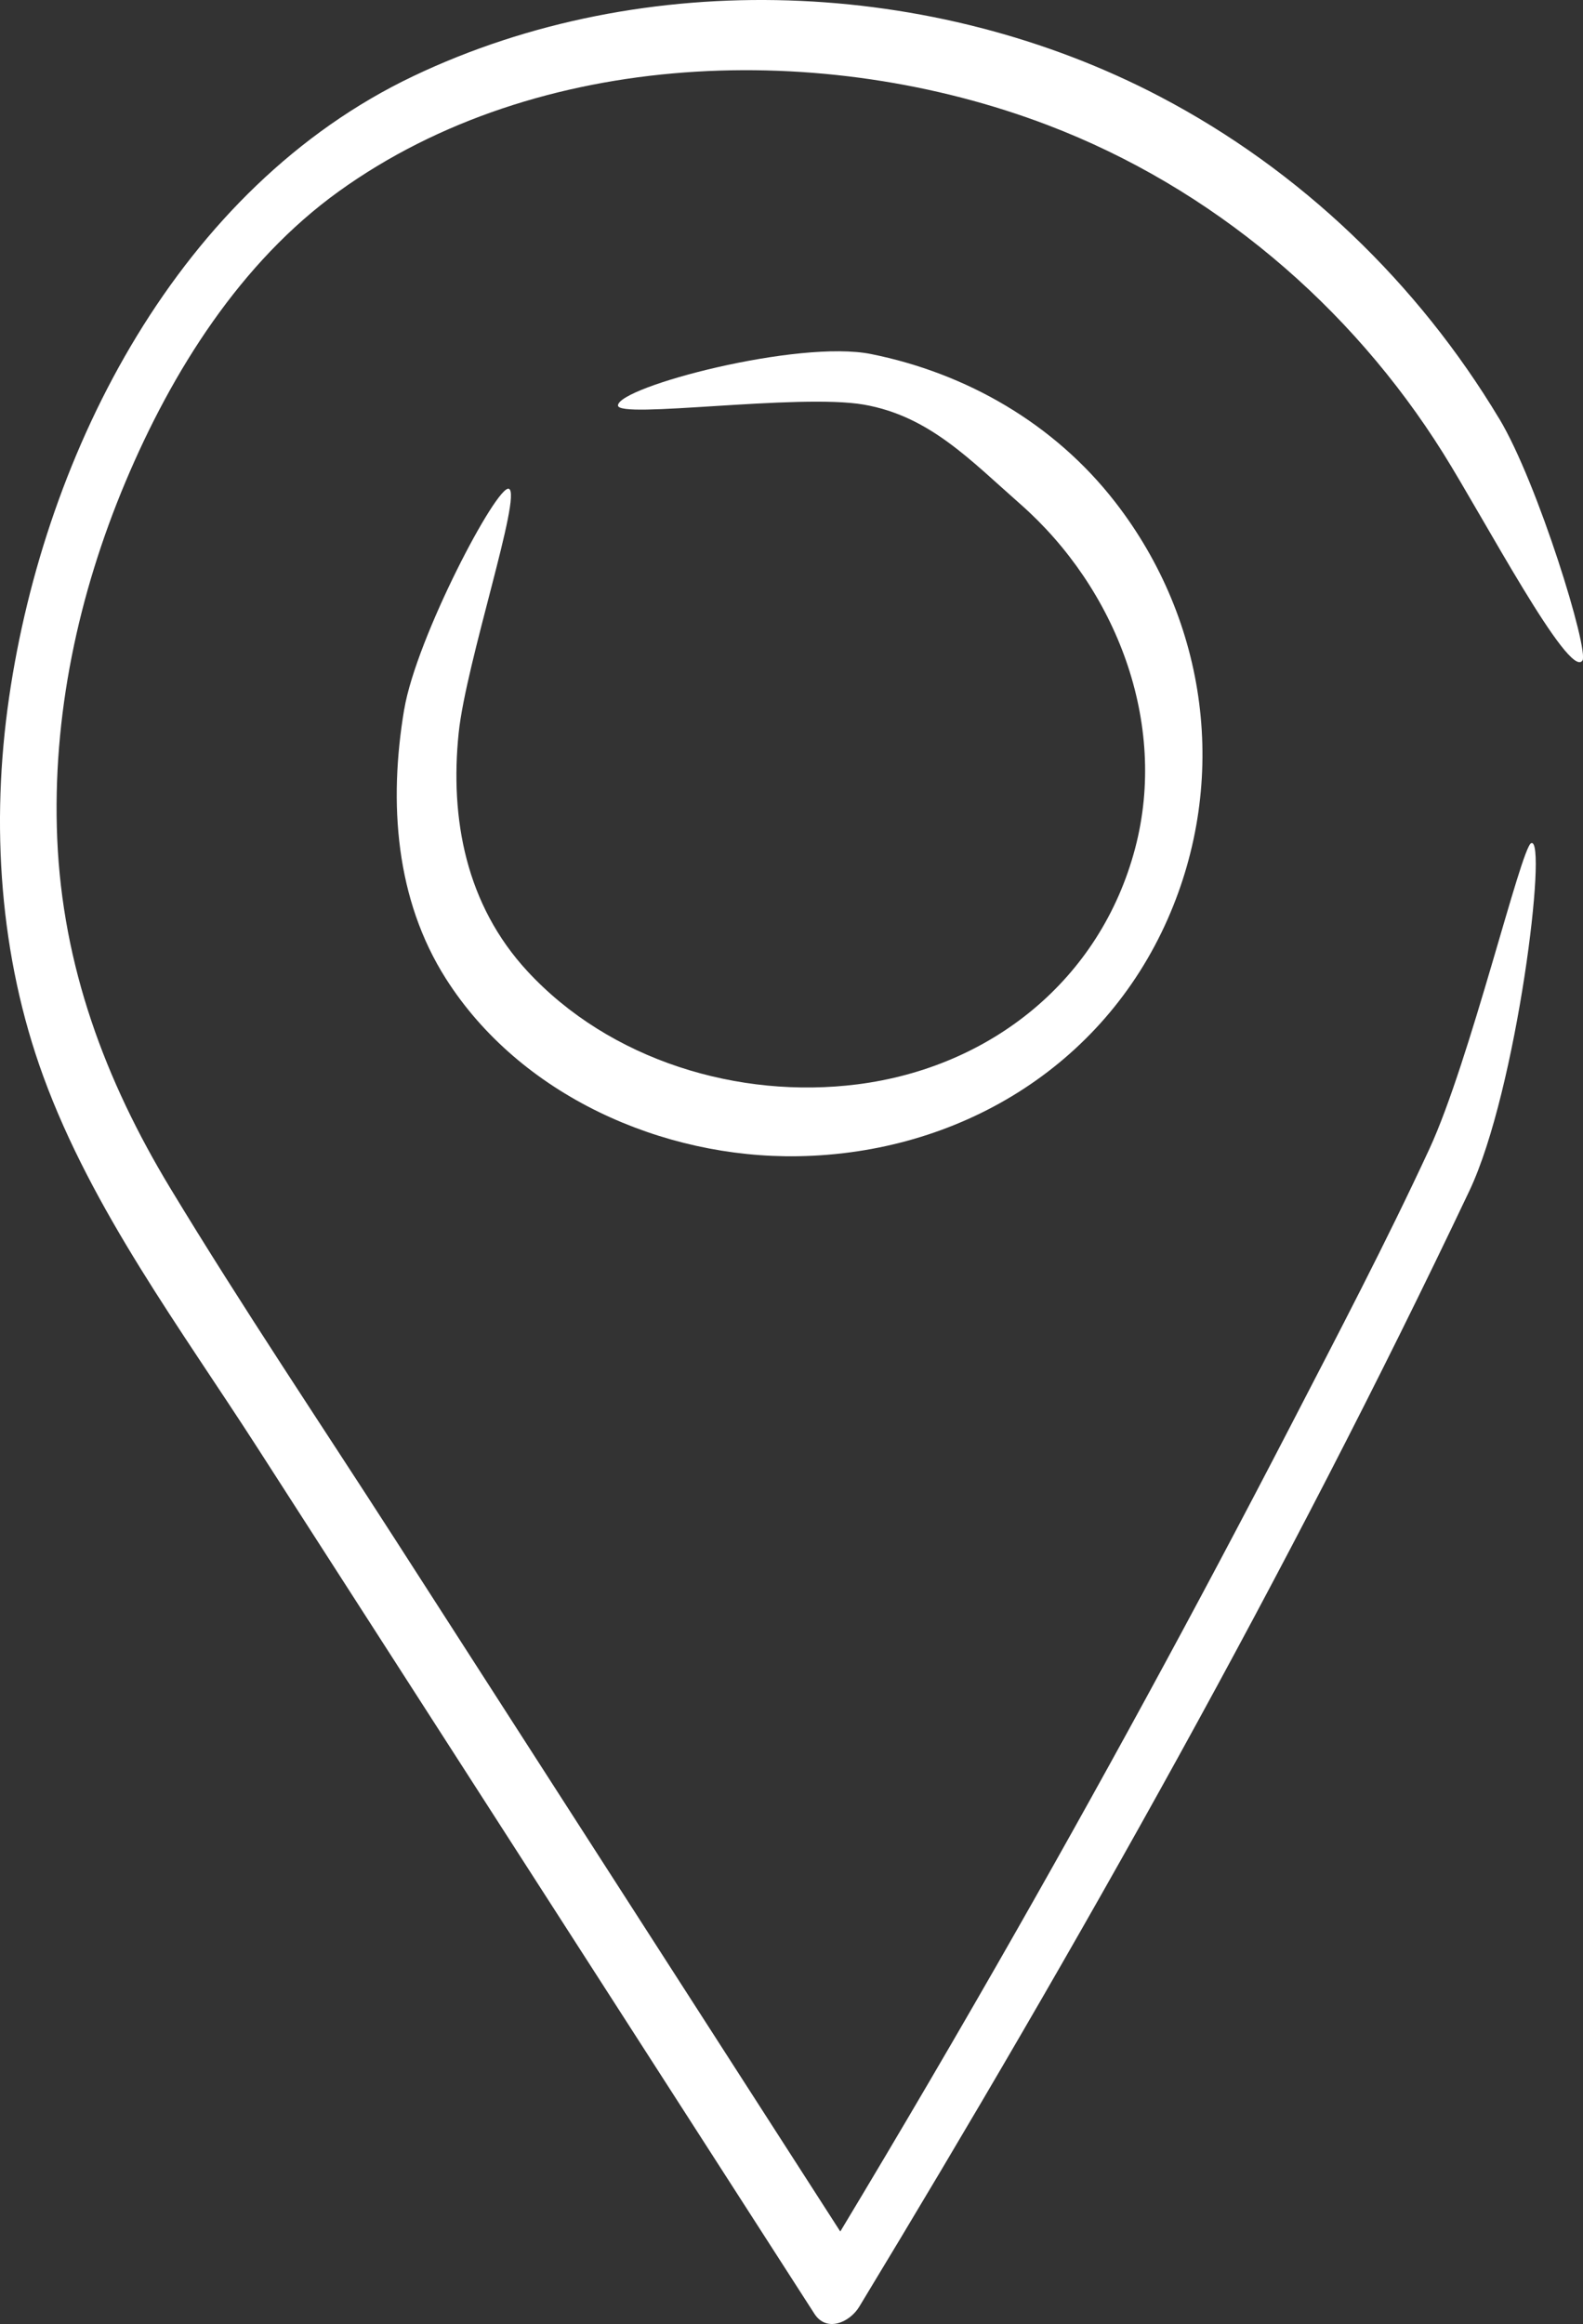 <?xml version="1.0" encoding="UTF-8"?>
<svg id="Layer_2" data-name="Layer 2" xmlns="http://www.w3.org/2000/svg" viewBox="0 0 65.644 96.313">
  <rect x="0" y="0" width="65.644" height="96.313" fill="#333333" stroke="none"/>
  <defs>
    <style>
      .cls-1 {
        fill: #fff;
        stroke-width: 0px;
      }
    </style>
  </defs>
  <path class="cls-1" d="m62.171,17.355c-3.367-5.609-8.231-10.294-14.073-13.353C38.714-.913,26.752-1.426,17.133,3.158,7.442,7.775,1.872,18.634.376,28.909c-.763,5.24-.403,10.721,1.425,15.714,2.031,5.546,5.698,10.442,8.871,15.371,7.7,11.965,15.4,23.93,23.1,35.895.507.788,1.468.353,1.858-.29,9.095-15.002,17.778-30.392,25.303-46.249,1.978-4.169,3.261-14.728,2.559-14.405-.421.194-2.537,9.042-4.219,12.672-1.796,3.876-3.787,7.672-5.75,11.465-3.908,7.551-7.979,15.018-12.209,22.394-2.434,4.245-4.922,8.458-7.459,12.643l1.858-.29c-6.447-10.017-12.893-20.034-19.34-30.052-3.11-4.832-6.331-9.611-9.307-14.528-2.715-4.485-4.469-9.213-4.693-14.487-.215-5.07.871-10.141,2.835-14.802,1.923-4.565,4.769-9.101,8.843-12.03,8.268-5.946,20.135-6.279,29.41-2.74,6.815,2.6,12.551,7.477,16.382,13.588,1.676,2.674,5.233,9.412,5.778,8.596.28-.42-1.838-7.337-3.448-10.019Z"/>
  <path class="cls-1" d="m16.762,29.392c-.656,3.889-.356,7.887,1.728,11.166,3.073,4.835,8.976,7.451,14.601,7.359,6.634-.109,12.623-3.686,15.334-9.835,2.533-5.748,1.671-12.315-2.18-17.274-2.537-3.268-6.187-5.344-10.122-6.135-3.022-.608-10.456,1.352-10.497,2.127-.031.58,7.49-.502,10.196-.031,2.706.472,4.38,2.267,6.489,4.122,3.965,3.489,6.134,9.052,4.763,14.258-1.437,5.457-5.99,9.088-11.518,9.789-4.928.625-10.27-.994-13.686-4.689-2.542-2.749-3.22-6.31-2.849-9.88.302-2.904,2.641-9.895,2.081-10.111-.49-.189-3.837,6.164-4.338,9.133Z"/>
</svg>